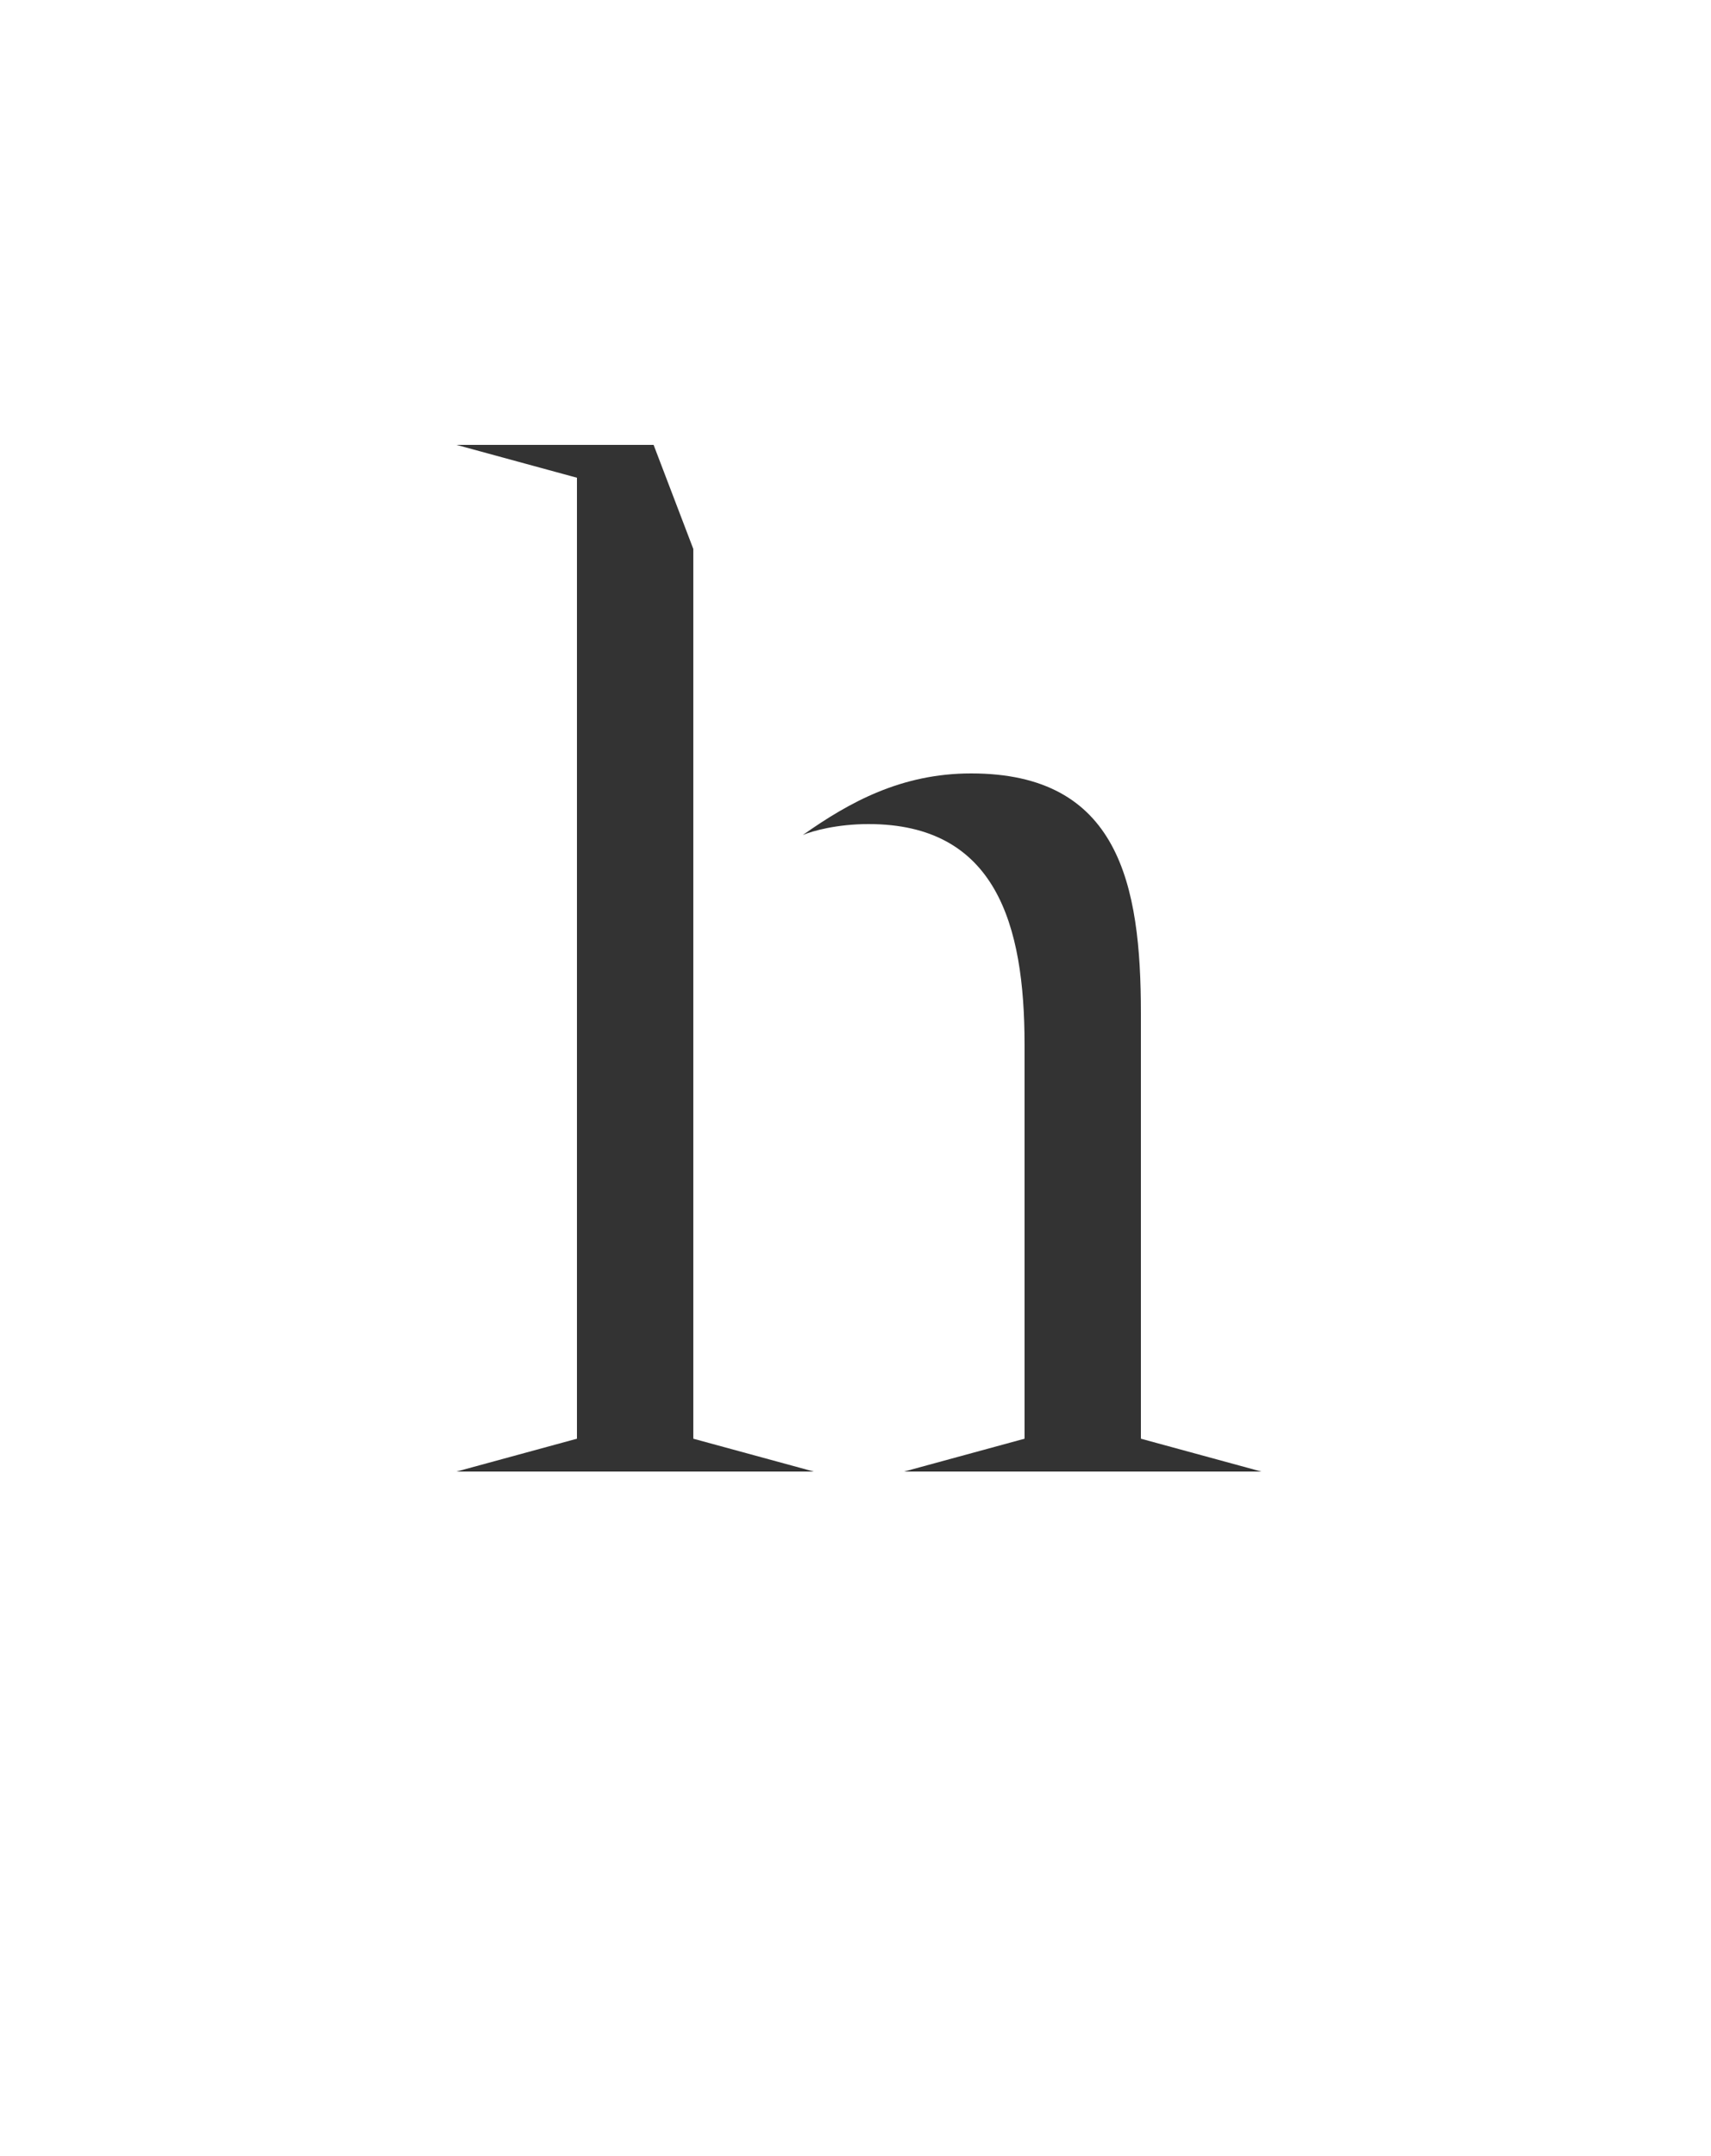 <?xml version="1.0" encoding="utf-8"?><!-- Generator: glib by Yanone --><!DOCTYPE svg PUBLIC "-//W3C//DTD SVG 1.1//EN" "http://www.w3.org/Graphics/SVG/1.1/DTD/svg11.dtd"><svg version="1.1" xmlns="http://www.w3.org/2000/svg" xmlns:xlink="http://www.w3.org/1999/xlink" x="0px" y="0px" width="500px" height="630px"><g><path fill="#333333" stroke-width="1.0" d="M 168.6 139.6L 168.6 420.4L 133.4 430.0L 237.8 430.0L 202.6 420.4L 202.6 160.4L 191.0 130.0L 133.4 130.0ZM 264.2 430.0L 368.6 430.0L 333.4 420.4L 333.4 296.0C 333.4 258.4 327.0 226.0 283.8 226.0C 263.4 226.0 248.2 234.4 234.6 244.0C 237.4 242.8 244.6 240.8 253.8 240.8C 291.0 240.8 299.4 270.0 299.4 305.2L 299.4 420.4Z"/></g></svg>
